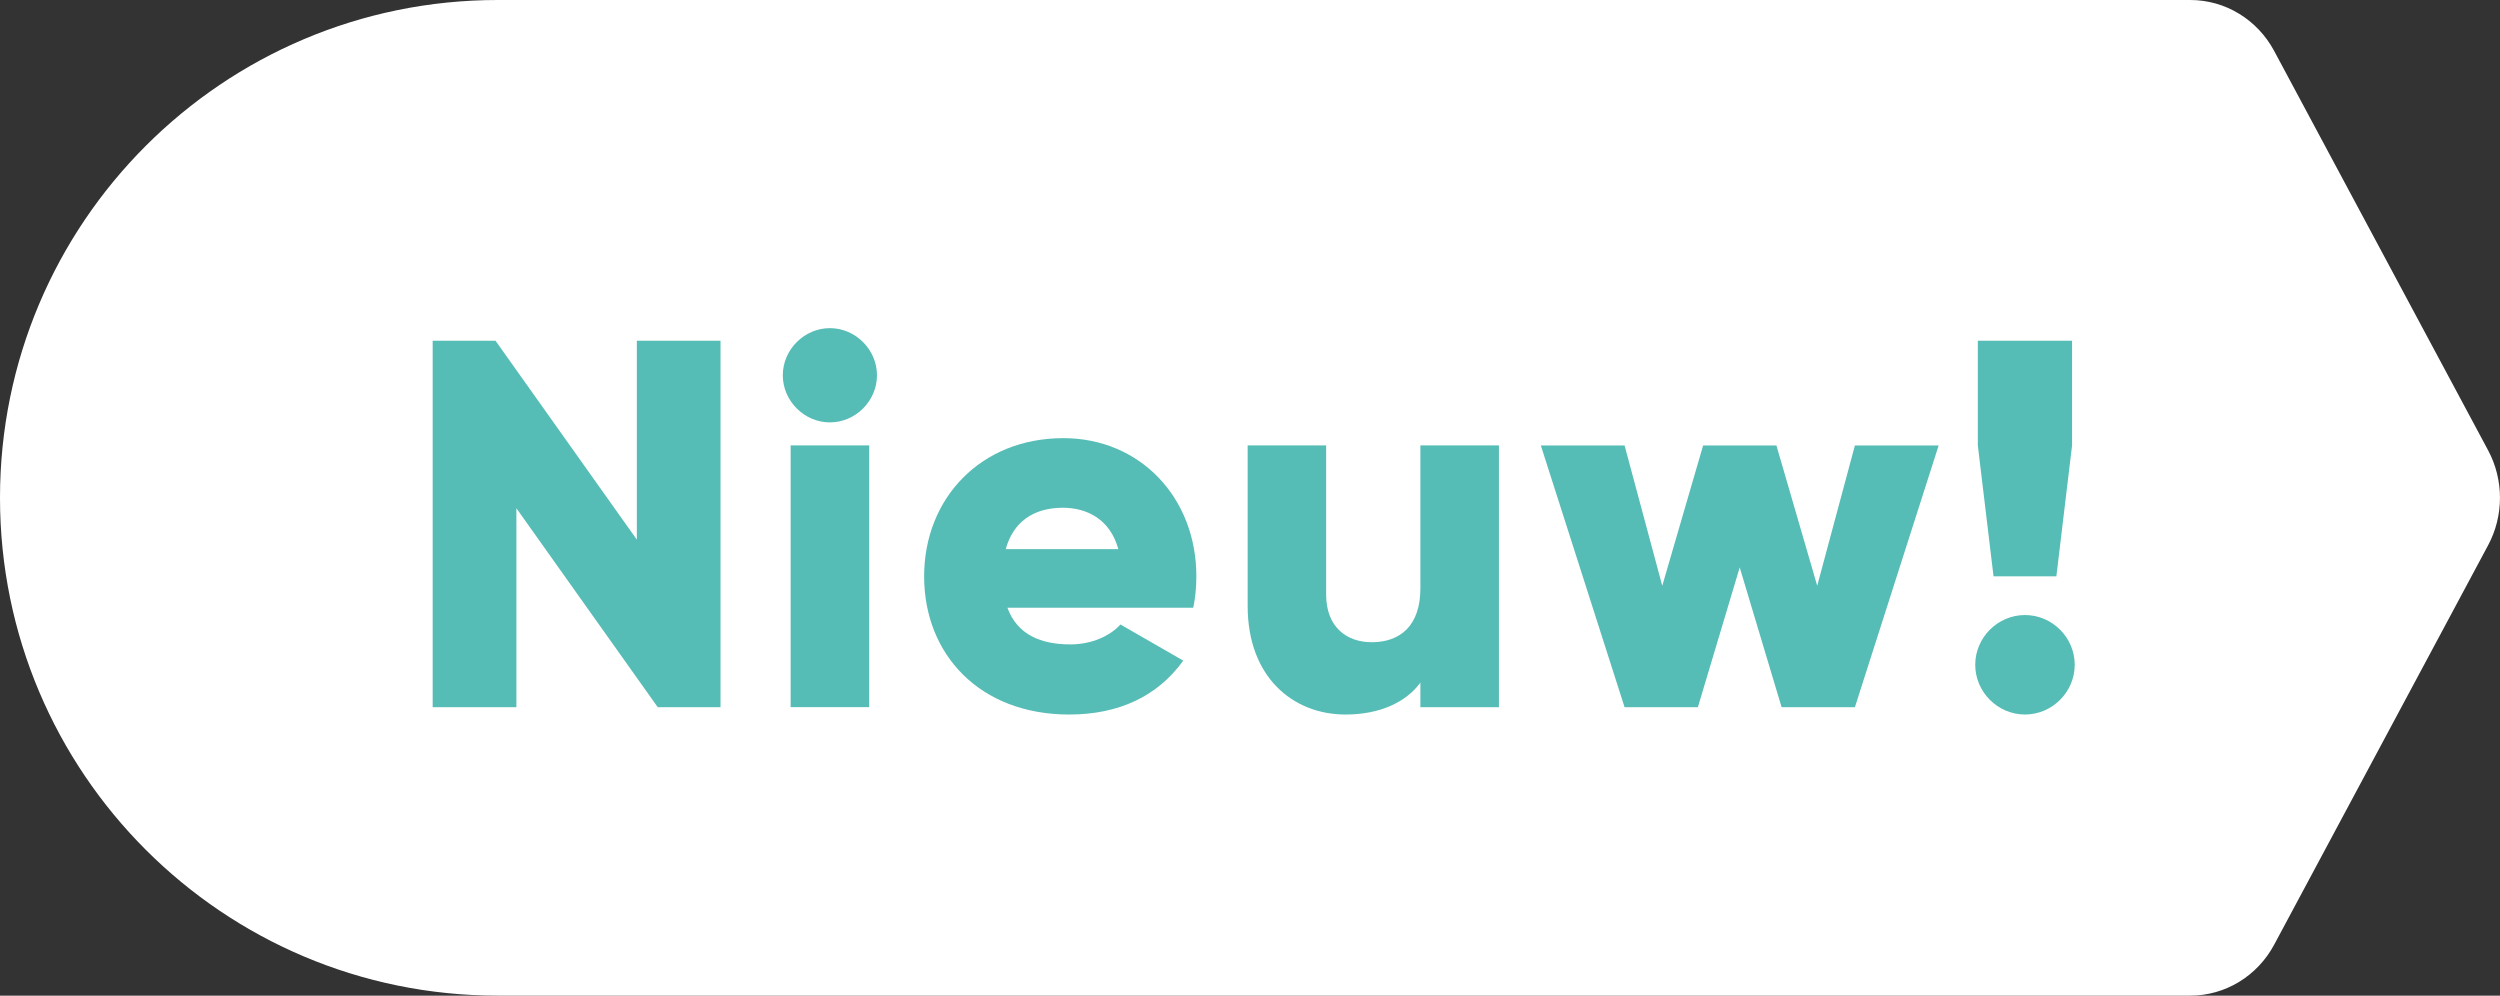 <?xml version="1.0" encoding="UTF-8"?>
<svg xmlns="http://www.w3.org/2000/svg" id="a" width="433.19" height="172.52" viewBox="0 0 433.19 172.52">
  <rect x="0" y="0" width="433.19" height="172.52" fill="#333333" stroke="none"/>
  <defs>
    <style>.b{fill:#fff;}.c{fill:#56bcb6;}</style>
  </defs>
  <path class="b" d="M431.13,78.03L394.06,8.83C391.14,3.38,385.58,0,379.53,0H86.26C38.62,0,0,38.62,0,86.26s38.62,86.26,86.26,86.26c.02,0,.04,0,.07,0H379.53c6.04,0,11.61-3.38,14.53-8.83l37.07-69.21c2.74-5.12,2.74-11.33,0-16.45"></path>
  <g>
    <path class="c" d="M124.85,59.04v63.5h-10.88l-24.49-34.47v34.47h-14.51V59.04h10.89l24.49,34.47V59.04h14.51Z"></path>
    <path class="c" d="M135.64,65.03c0-4.45,3.72-8.17,8.16-8.17s8.16,3.72,8.16,8.17-3.72,8.16-8.16,8.16-8.16-3.72-8.16-8.16Zm1.36,12.15h13.61v45.35h-13.61v-45.35Z"></path>
    <path class="c" d="M185.44,111.66c3.72,0,6.89-1.45,8.71-3.45l10.88,6.26c-4.44,6.17-11.16,9.34-19.77,9.34-15.51,0-25.13-10.43-25.13-23.94s9.8-23.95,24.13-23.95c13.24,0,23.04,10.25,23.04,23.95,0,1.9-.18,3.72-.54,5.44h-32.2c1.72,4.72,5.9,6.35,10.89,6.35Zm8.34-16.51c-1.45-5.26-5.53-7.17-9.62-7.17-5.17,0-8.62,2.54-9.89,7.17h19.5Z"></path>
    <path class="c" d="M259.73,77.19v45.35h-13.61v-4.26c-2.45,3.36-6.99,5.53-12.97,5.53-9.16,0-16.96-6.53-16.96-18.78v-27.85h13.6v25.85c0,5.62,3.54,8.25,7.89,8.25,4.99,0,8.44-2.9,8.44-9.34v-24.76h13.61Z"></path>
    <path class="c" d="M335.92,77.19l-14.51,45.35h-12.7l-7.26-24.22-7.25,24.22h-12.7l-14.51-45.35h14.51l6.53,24.31,7.08-24.31h12.7l7.07,24.31,6.53-24.31h14.51Z"></path>
    <path class="c" d="M342.26,115.19c0-4.72,3.9-8.62,8.62-8.62s8.62,3.9,8.62,8.62-3.9,8.62-8.62,8.62-8.62-3.9-8.62-8.62Zm.45-38.01v-18.14h16.33v18.14l-2.72,22.68h-10.89l-2.72-22.68Z"></path>
  </g>
</svg>

